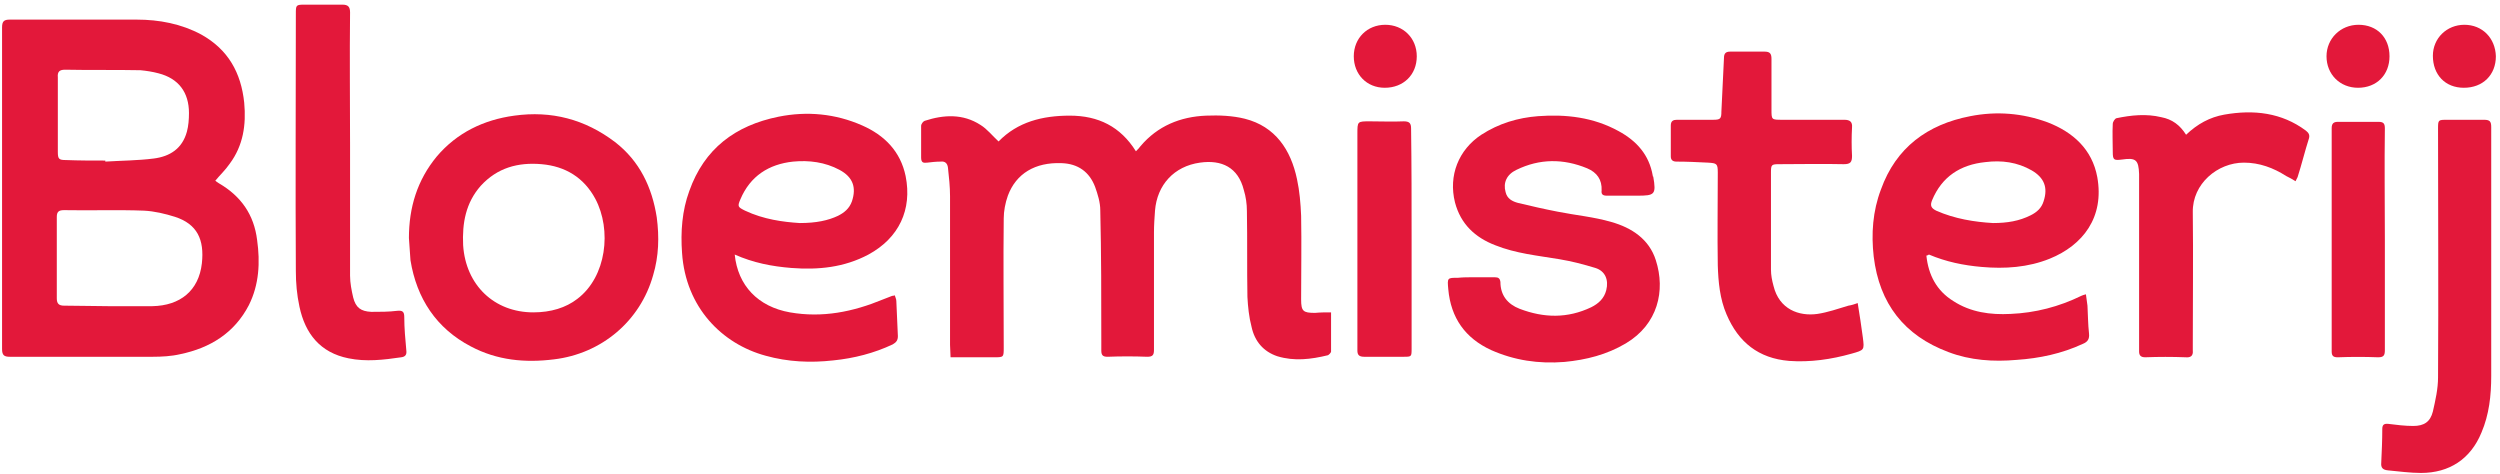 <?xml version="1.0" encoding="utf-8"?>
<!-- Generator: Adobe Illustrator 22.0.1, SVG Export Plug-In . SVG Version: 6.00 Build 0)  -->
<svg version="1.1" id="Layer_1" xmlns="http://www.w3.org/2000/svg" xmlns:xlink="http://www.w3.org/1999/xlink" x="0px" y="0px"
	 viewBox="0 0 484.2 91.8" style="enable-background:new 0 0 484.2 91.8;" xml:space="preserve">
<style type="text/css">
	.st0{fill:#e3183a;}
</style>
<path class="st0" d="M41.7,35c0.2,0.2,0.4,0.3,0.7,0.5c4.3,2.5,6.8,6.1,7.4,11c0.6,4.3,0.4,8.6-1.6,12.6c-2.8,5.4-7.5,8.3-13.3,9.5
	c-1.7,0.4-3.6,0.5-5.3,0.5c-9.2,0-18.5,0-27.7,0c-1.1,0-1.5-0.3-1.5-1.5c0-20.8,0-41.5,0-62.3c0-1.2,0.4-1.5,1.5-1.5
	c8.2,0,16.4,0,24.6,0c4.3,0,8.6,0.8,12.5,2.9c5.2,2.9,7.7,7.4,8.3,13.2c0.4,4.3-0.2,8.3-2.8,11.8C43.6,33,42.6,33.9,41.7,35z
	 M21,59.3C21,59.3,21,59.3,21,59.3c2.8,0,5.7,0,8.5,0c5.4-0.1,9-3,9.6-8.3c0.5-4.6-0.9-7.6-5.2-9c-1.9-0.6-4-1.1-6-1.2
	c-5.1-0.2-10.3,0-15.5-0.1c-1,0-1.4,0.3-1.4,1.3c0,5.3,0,10.5,0,15.8c0,1,0.4,1.4,1.4,1.4C15.4,59.2,18.2,59.3,21,59.3z M20.4,31.1
	c0,0.1,0,0.1,0,0.2c3.1-0.2,6.3-0.2,9.4-0.6c3.1-0.4,5.5-1.9,6.4-5.2c0.3-1.1,0.4-2.4,0.4-3.6c0-4-2-6.7-5.9-7.7
	c-1.1-0.3-2.4-0.5-3.5-0.6c-4.9-0.1-9.8,0-14.6-0.1c-1.1,0-1.5,0.4-1.4,1.5c0,4.8,0,9.6,0,14.4c0,1.4,0.2,1.6,1.6,1.6
	C15.3,31.1,17.9,31.1,20.4,31.1z"/>
<path class="st0" d="M257.8,60.5c0,2.6,0,5.1,0,7.6c0,0.2-0.4,0.6-0.6,0.7c-3.3,0.8-6.5,1.2-9.8,0.2c-2.7-0.9-4.4-2.9-5-5.7
	c-0.5-1.9-0.7-3.9-0.8-5.8c-0.1-5.5,0-11-0.1-16.6c0-1.4-0.2-2.8-0.6-4.1c-1.1-4.4-4.3-5.9-8.5-5.3c-5,0.7-8.3,4.3-8.7,9.3
	c-0.1,1.4-0.2,2.8-0.2,4.2c0,7.6,0,15.2,0,22.8c0,1-0.3,1.3-1.3,1.3c-2.6-0.1-5.1-0.1-7.7,0c-0.9,0-1.2-0.3-1.2-1.2
	c0-0.6,0-1.2,0-1.8c0-8.5,0-17-0.2-25.4c0-1.5-0.5-3.1-1-4.5c-1.1-2.9-3.3-4.5-6.5-4.6c-5.1-0.2-8.8,2-10.4,6.3
	c-0.5,1.4-0.8,3-0.8,4.4c-0.1,8.3,0,16.6,0,25c0,1.9,0,1.9-1.9,1.9c-2.3,0-4.6,0-7,0c-0.4,0-0.9,0-1.4,0c0-0.9-0.1-1.6-0.1-2.4
	c0-9.6,0-19.2,0-28.8c0-1.8-0.2-3.7-0.4-5.5c-0.1-0.9-0.6-1.3-1.4-1.2c-0.9,0-1.8,0.1-2.6,0.2c-0.8,0.1-1.2,0-1.2-1c0-2,0-4.1,0-6.1
	c0-0.4,0.4-0.9,0.7-1c3.7-1.2,7.4-1.4,10.8,0.8c1.3,0.8,2.3,2.1,3.5,3.2c3.7-3.8,8.5-5,13.8-5c5.5,0,9.8,2.1,12.8,6.9
	c0.4-0.4,0.7-0.7,0.9-1c3.3-3.9,7.7-5.7,12.7-5.9c2.5-0.1,5.1,0,7.5,0.6c5.9,1.5,8.9,6,10.1,11.7c0.5,2.3,0.7,4.7,0.8,7.1
	c0.1,5.4,0,10.8,0,16.2c0,2.3,0.4,2.6,2.7,2.6C255.7,60.5,256.7,60.5,257.8,60.5z"/>
<path class="st0" d="M373.1,49.5c0.4,3.8,2,6.8,5.2,8.8c3.4,2.2,7.2,2.7,11.1,2.5c4.8-0.2,9.4-1.4,13.7-3.5c0.2-0.1,0.5-0.2,0.9-0.3
	c0.1,0.8,0.2,1.5,0.3,2.2c0.1,1.8,0.1,3.6,0.3,5.4c0.1,1-0.2,1.6-1.2,2c-4.1,1.9-8.4,2.8-12.8,3.1c-4.5,0.4-9,0.1-13.2-1.5
	c-8.6-3.2-13.4-9.4-14.5-18.5c-0.5-4.4-0.2-8.8,1.4-13c2.9-8.1,9-12.6,17.3-14.2c5.1-1,10.1-0.6,15,1.2c4.9,1.9,8.6,5.2,9.6,10.6
	c1.4,7.8-2.8,13.2-9.2,15.8c-4.2,1.7-8.7,2-13.2,1.6c-3.5-0.3-6.9-1-10.2-2.4C373.4,49.4,373.3,49.5,373.1,49.5z M386,43.2
	c2.8,0,5.1-0.4,7.3-1.5c1.2-0.6,2.1-1.4,2.5-2.7c0.9-2.7,0.1-4.6-2.3-6c-2.8-1.6-5.8-2-9-1.6c-4.8,0.5-8.4,2.8-10.3,7.4
	c-0.4,1-0.2,1.5,0.8,2C378.6,42.4,382.5,43,386,43.2z"/>
<path class="st0" d="M142.3,49.3c0.6,6,4.5,10.1,10.7,11.2c6.3,1.1,12.2-0.1,18-2.5c0.6-0.2,1.2-0.5,1.8-0.7c0.1,0,0.2,0,0.5-0.1
	c0.1,0.4,0.3,0.7,0.3,1.1c0.1,2.3,0.2,4.6,0.3,6.8c0,0.8-0.3,1.2-1,1.6c-3.6,1.7-7.5,2.7-11.5,3.1c-4.4,0.5-8.8,0.3-13.1-0.9
	c-8.5-2.3-15.5-9.4-16.2-19.9c-0.3-4.1,0-8.2,1.4-12c2.9-8.2,8.9-12.7,17.3-14.4c5.5-1.1,11-0.6,16.2,1.7c4.3,1.9,7.4,5,8.4,9.8
	c1.3,6.5-1.3,12-7.2,15.2c-4.7,2.5-9.7,3-14.9,2.6C149.5,51.6,145.9,50.9,142.3,49.3z M154.9,43.2c3.2,0,5.5-0.5,7.4-1.4
	c1.2-0.6,2.2-1.4,2.7-2.8c0.9-2.7,0.2-4.7-2.4-6.1c-2.8-1.5-5.9-1.9-9-1.6c-4.7,0.5-8.3,2.8-10.2,7.3c-0.6,1.4-0.5,1.5,0.9,2.2
	C147.9,42.5,151.7,43,154.9,43.2z"/>
<path class="st0" d="M79.2,46.1c0-5.9,1.6-11.2,5.4-15.8c3.9-4.6,9.1-7.1,15-7.9c7.2-1,13.7,0.7,19.5,5.1c4.8,3.7,7.2,8.8,8.1,14.6
	c0.5,3.8,0.4,7.5-0.7,11.2c-2.5,8.9-10,15.2-19.2,16.3c-5.6,0.7-11,0.2-16.1-2.5c-6.7-3.5-10.5-9.3-11.7-16.7
	C79.4,48.9,79.3,47.5,79.2,46.1z M103.3,60.5c3.4,0,6.3-0.9,8.5-2.6c5.7-4.3,6.7-13.4,3.5-19.4c-2.2-4.1-5.8-6.3-10.4-6.7
	c-4.6-0.4-8.6,0.7-11.8,4.2c-2.9,3.3-3.6,7.2-3.4,11.5C90.2,55.2,95.7,60.5,103.3,60.5z"/>
<path class="st0" d="M285.4,53.7c1.4,0,2.7,0,4.1,0c0.7,0,1,0.2,1.1,0.9c0,2.6,1.4,4.3,3.7,5.2c4.7,1.8,9.3,1.9,13.9-0.3
	c1.4-0.7,2.5-1.7,2.9-3.3c0.5-2-0.2-3.7-2.1-4.3c-2.3-0.7-4.6-1.3-7-1.7c-4.2-0.7-8.4-1.1-12.4-2.7c-3.9-1.5-6.7-4.1-7.8-8.3
	c-1.3-5.2,0.7-10.2,5.1-13.1c3.4-2.2,7.1-3.3,11-3.6c5.4-0.4,10.7,0.2,15.6,2.9c3.5,1.9,5.9,4.6,6.6,8.6c0,0.1,0,0.2,0.1,0.2
	c0.6,3.5,0.3,3.7-3.1,3.7c-2,0-3.9,0-5.9,0c-0.8,0-1.1-0.3-1-1c0.1-2.1-0.9-3.5-2.8-4.3c-4.6-1.9-9.2-1.9-13.7,0.3
	c-1.9,0.9-2.6,2.5-2.1,4.3c0.3,1.3,1.3,1.8,2.4,2.1c2.5,0.6,5.1,1.2,7.7,1.7c3.5,0.7,7,1,10.4,2c3.9,1.1,7.3,3.3,8.6,7.4
	c1.9,5.9,0.4,12.4-5.8,16.1c-3.7,2.2-7.7,3.2-11.9,3.6c-5,0.4-9.7-0.3-14.2-2.3c-5-2.3-7.8-6.2-8.3-11.8c-0.2-2.2-0.2-2.2,1.9-2.2
	C283.4,53.7,284.4,53.7,285.4,53.7z"/>
<path class="st0" d="M359.8,58.7c0.4,2.4,0.7,4.5,1,6.7c0.3,2.4,0.3,2.4-2.2,3.1c-3.9,1.1-8,1.7-12.1,1.4c-5.9-0.5-9.8-3.6-12.1-9
	c-1.3-3-1.6-6.3-1.7-9.5c-0.1-6,0-12,0-18c0-1.7-0.2-1.8-1.9-1.9c-2-0.1-4.1-0.2-6.1-0.2c-0.7,0-1.1-0.3-1.1-1c0-2,0-4,0-6
	c0-0.9,0.5-1.1,1.2-1.1c2.3,0,4.6,0,7,0c1.4,0,1.6-0.2,1.6-1.6c0.2-3.5,0.3-6.9,0.5-10.4c0-0.9,0.4-1.2,1.2-1.2c2.2,0,4.5,0,6.7,0
	c1,0,1.3,0.4,1.3,1.4c0,3.3,0,6.6,0,9.8c0,2,0,2,2.1,2c4,0,8,0,12,0c1.1,0,1.6,0.4,1.5,1.5c-0.1,1.8-0.1,3.7,0,5.5
	c0,1.2-0.3,1.6-1.6,1.6c-4.2-0.1-8.3,0-12.5,0c-1.5,0-1.6,0.1-1.6,1.6c0,6.3,0,12.6,0,18.8c0,1.1,0.2,2.1,0.5,3.2
	c1.1,4.5,4.9,5.9,8.5,5.4c2-0.3,4-1,6-1.6C358.7,59.1,359.2,58.9,359.8,58.7z"/>
<path class="st0" d="M67.8,28.2c0,8.4,0,16.8,0,25.2c0,1.4,0.3,2.9,0.6,4.2c0.5,2,1.5,2.7,3.5,2.8c1.7,0,3.4,0,5-0.2
	c1-0.1,1.4,0.1,1.4,1.2c0,2.2,0.2,4.3,0.4,6.5c0.1,0.8-0.2,1.2-1,1.3c-3.4,0.5-6.8,0.9-10.2,0.2c-5.5-1.1-8.4-4.8-9.5-10
	c-0.5-2.3-0.7-4.6-0.7-6.9c-0.1-16.6,0-33.2,0-49.8c0-1.7,0-1.8,1.7-1.8c2.4,0,4.9,0,7.3,0c1.1,0,1.5,0.4,1.5,1.5
	C67.7,11.1,67.8,19.7,67.8,28.2C67.8,28.2,67.8,28.2,67.8,28.2z"/>
<path class="st0" d="M482.5,49.5c0,7.8,0,15.5,0,23.3c0,3.8-0.4,7.5-1.9,11c-2.1,5.1-6.2,7.8-11.7,7.8c-2.1,0-4.3-0.3-6.4-0.5
	c-1-0.1-1.4-0.5-1.3-1.5c0.1-2.2,0.2-4.3,0.2-6.5c0-0.8,0.3-1.1,1.2-1c1.6,0.2,3.2,0.4,4.8,0.4c2.1,0,3.3-0.8,3.8-2.8
	c0.5-2.2,1-4.4,1-6.6c0.1-16,0-32.1,0-48.1c0-1.8,0-1.8,1.8-1.8c2.4,0,4.7,0,7.1,0c1.1,0,1.4,0.3,1.4,1.4
	C482.5,33,482.5,41.2,482.5,49.5C482.5,49.5,482.5,49.5,482.5,49.5z"/>
<path class="st0" d="M423.4,26.1c2.2-2.1,4.6-3.4,7.4-3.9c5.7-1,11.1-0.4,15.8,3.1c0.5,0.4,0.8,0.8,0.6,1.5c-0.8,2.5-1.4,5-2.2,7.5
	c-0.1,0.2-0.2,0.4-0.4,0.8c-0.6-0.4-1.2-0.7-1.8-1c-2.5-1.6-5.2-2.6-8.2-2.6c-5.1,0-10,4.1-9.9,9.6c0.1,8.6,0,17.1,0,25.7
	c0,0.4,0,0.7,0,1.1c0.1,1-0.4,1.4-1.4,1.3c-2.6-0.1-5.2-0.1-7.8,0c-0.8,0-1.2-0.3-1.2-1.1c0-0.6,0-1.1,0-1.7c0-10.7,0-21.4,0-32.1
	c0-0.2,0-0.4,0-0.6c-0.1-2.7-0.6-3.2-3.3-2.8c-1.6,0.2-1.8,0.1-1.8-1.5c0-1.8-0.1-3.6,0-5.4c0-0.4,0.4-1,0.7-1.1
	c2.9-0.6,5.8-0.9,8.7-0.2C420.7,23.1,422.2,24.2,423.4,26.1z"/>
<path class="st0" d="M273.4,46.3c0,7.1,0,14.2,0,21.2c0,1.6,0,1.6-1.6,1.6c-2.5,0-5,0-7.6,0c-1,0-1.3-0.4-1.3-1.2c0-0.4,0-0.7,0-1.1
	c0-13.6,0-27.3,0-40.9c0-2.4,0-2.4,2.4-2.4c2.2,0,4.4,0.1,6.6,0c1.1,0,1.4,0.4,1.4,1.4C273.4,32,273.4,39.2,273.4,46.3z"/>
<path class="st0" d="M461.9,46.4c0,7.1,0,14.2,0,21.4c0,1-0.2,1.4-1.3,1.4c-2.6-0.1-5.2-0.1-7.8,0c-0.8,0-1.2-0.2-1.2-1.1
	c0-14.4,0-28.9,0-43.3c0-0.9,0.4-1.2,1.2-1.2c2.6,0,5.3,0,7.9,0c1,0,1.2,0.4,1.2,1.3C461.8,32,461.9,39.2,461.9,46.4z"/>
<path class="st0" d="M462.8,10.9c0,3.6-2.5,6.1-6.1,6.1c-3.5,0-6.1-2.6-6.1-6.1c0-3.4,2.7-6.1,6.2-6.1
	C460.4,4.8,462.8,7.3,462.8,10.9z"/>
<path class="st0" d="M477.2,17c-3.6,0-6-2.5-6-6.2c0-3.4,2.7-6,6.1-6c3.5,0,6,2.6,6.1,6.1C483.4,14.5,480.9,17,477.2,17z"/>
<path class="st0" d="M262.2,10.9c0-3.5,2.6-6.1,6.1-6.1c3.5,0,6.1,2.6,6.1,6.1c0,3.6-2.6,6.1-6.2,6.1
	C264.7,17,262.2,14.4,262.2,10.9z"/>
</svg>
